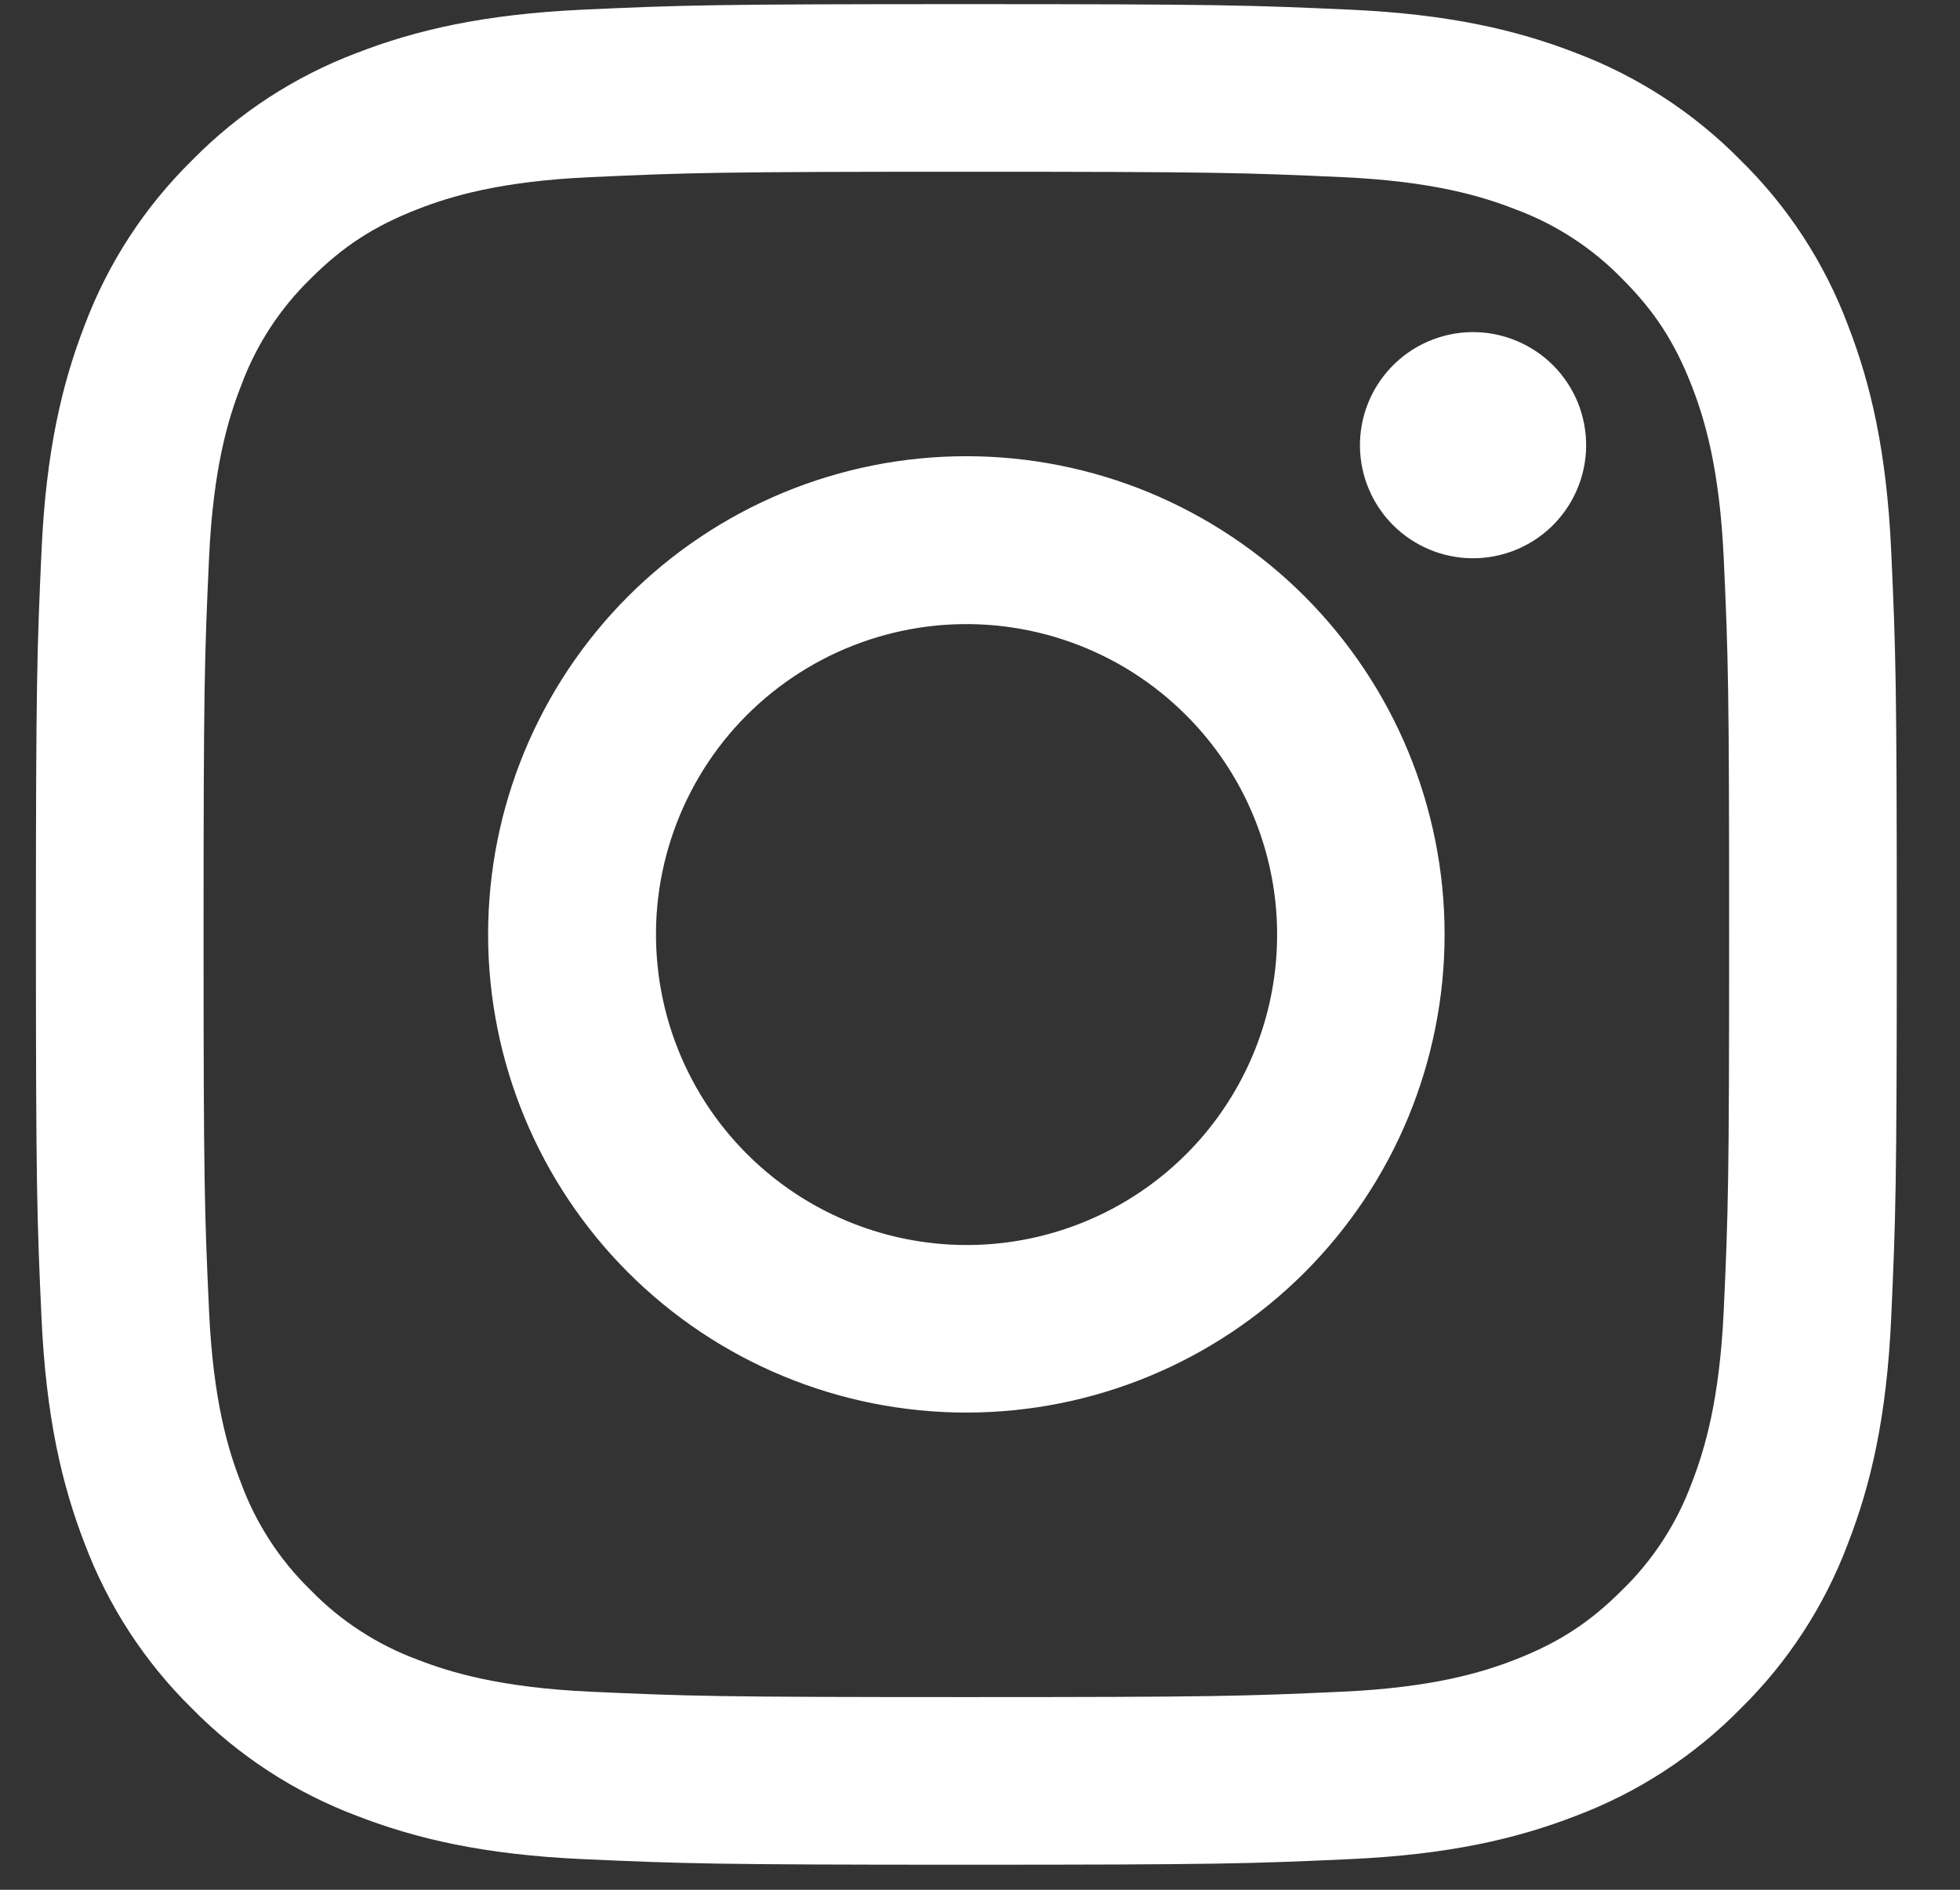<svg width="28" height="27" viewBox="0 0 28 27" fill="none" xmlns="http://www.w3.org/2000/svg">
<rect x="0" y="0" width="28" height="27" fill="#333333" stroke="none"/>
<path fill-rule="evenodd" clip-rule="evenodd" d="M8.325 0.138C9.743 0.073 10.195 0.059 13.805 0.059C17.416 0.059 17.867 0.074 19.284 0.138C20.7 0.202 21.666 0.428 22.512 0.756C23.398 1.091 24.202 1.614 24.866 2.29C25.543 2.954 26.065 3.756 26.398 4.643C26.727 5.489 26.952 6.456 27.017 7.869C27.082 9.289 27.097 9.741 27.097 13.35C27.097 16.961 27.081 17.413 27.017 18.83C26.953 20.244 26.727 21.21 26.398 22.056C26.065 22.943 25.542 23.747 24.866 24.411C24.202 25.088 23.398 25.61 22.512 25.944C21.666 26.272 20.7 26.497 19.286 26.562C17.867 26.627 17.416 26.642 13.805 26.642C10.195 26.642 9.743 26.626 8.325 26.562C6.912 26.498 5.945 26.272 5.099 25.944C4.212 25.61 3.408 25.087 2.744 24.411C2.068 23.748 1.545 22.944 1.211 22.058C0.883 21.212 0.658 20.245 0.593 18.831C0.528 17.412 0.513 16.96 0.513 13.35C0.513 9.74 0.529 9.288 0.593 7.872C0.657 6.456 0.883 5.489 1.211 4.643C1.545 3.756 2.069 2.953 2.745 2.289C3.409 1.613 4.212 1.09 5.098 0.756C5.944 0.428 6.91 0.204 8.324 0.138H8.325ZM19.176 2.531C17.774 2.467 17.354 2.454 13.805 2.454C10.256 2.454 9.836 2.467 8.434 2.531C7.138 2.59 6.434 2.806 5.965 2.989C5.346 3.23 4.902 3.517 4.437 3.982C3.996 4.411 3.657 4.933 3.444 5.511C3.261 5.979 3.045 6.683 2.986 7.979C2.922 9.381 2.908 9.801 2.908 13.35C2.908 16.899 2.922 17.32 2.986 18.721C3.045 20.018 3.261 20.721 3.444 21.19C3.656 21.766 3.996 22.29 4.437 22.718C4.866 23.16 5.389 23.499 5.965 23.712C6.434 23.894 7.138 24.11 8.434 24.17C9.836 24.234 10.255 24.247 13.805 24.247C17.355 24.247 17.774 24.234 19.176 24.17C20.473 24.11 21.176 23.894 21.645 23.712C22.265 23.47 22.708 23.184 23.173 22.718C23.614 22.29 23.954 21.766 24.167 21.19C24.349 20.721 24.565 20.018 24.625 18.721C24.689 17.32 24.702 16.899 24.702 13.35C24.702 9.801 24.689 9.381 24.625 7.979C24.565 6.683 24.349 5.979 24.167 5.511C23.925 4.891 23.639 4.447 23.173 3.982C22.744 3.541 22.222 3.202 21.645 2.989C21.176 2.806 20.473 2.59 19.176 2.531ZM12.107 17.448C13.056 17.842 14.111 17.896 15.094 17.598C16.077 17.301 16.927 16.672 17.497 15.818C18.068 14.964 18.324 13.939 18.223 12.917C18.121 11.895 17.668 10.94 16.941 10.215C16.477 9.751 15.916 9.396 15.299 9.176C14.682 8.955 14.023 8.874 13.371 8.938C12.718 9.003 12.088 9.211 11.526 9.548C10.964 9.885 10.483 10.342 10.119 10.887C9.755 11.433 9.516 12.052 9.419 12.7C9.323 13.349 9.372 14.01 9.562 14.638C9.752 15.265 10.079 15.843 10.519 16.328C10.959 16.814 11.502 17.197 12.107 17.448ZM8.974 8.519C9.609 7.885 10.362 7.382 11.191 7.038C12.02 6.695 12.908 6.518 13.805 6.518C14.702 6.518 15.591 6.695 16.42 7.038C17.248 7.382 18.002 7.885 18.636 8.519C19.27 9.154 19.774 9.907 20.117 10.736C20.46 11.565 20.637 12.453 20.637 13.35C20.637 14.247 20.46 15.136 20.117 15.965C19.774 16.794 19.27 17.547 18.636 18.181C17.355 19.462 15.617 20.182 13.805 20.182C11.993 20.182 10.255 19.462 8.974 18.181C7.693 16.9 6.973 15.162 6.973 13.35C6.973 11.538 7.693 9.801 8.974 8.519ZM22.152 7.536C22.309 7.387 22.435 7.209 22.522 7.011C22.609 6.814 22.656 6.6 22.659 6.384C22.662 6.168 22.622 5.954 22.541 5.753C22.459 5.553 22.339 5.371 22.186 5.218C22.033 5.065 21.851 4.945 21.651 4.864C21.451 4.782 21.236 4.742 21.02 4.745C20.804 4.748 20.591 4.795 20.393 4.882C20.195 4.969 20.017 5.095 19.869 5.252C19.58 5.558 19.422 5.964 19.428 6.384C19.434 6.804 19.604 7.206 19.901 7.503C20.198 7.8 20.6 7.97 21.02 7.976C21.44 7.982 21.846 7.824 22.152 7.536Z" fill="white"/>
</svg>

